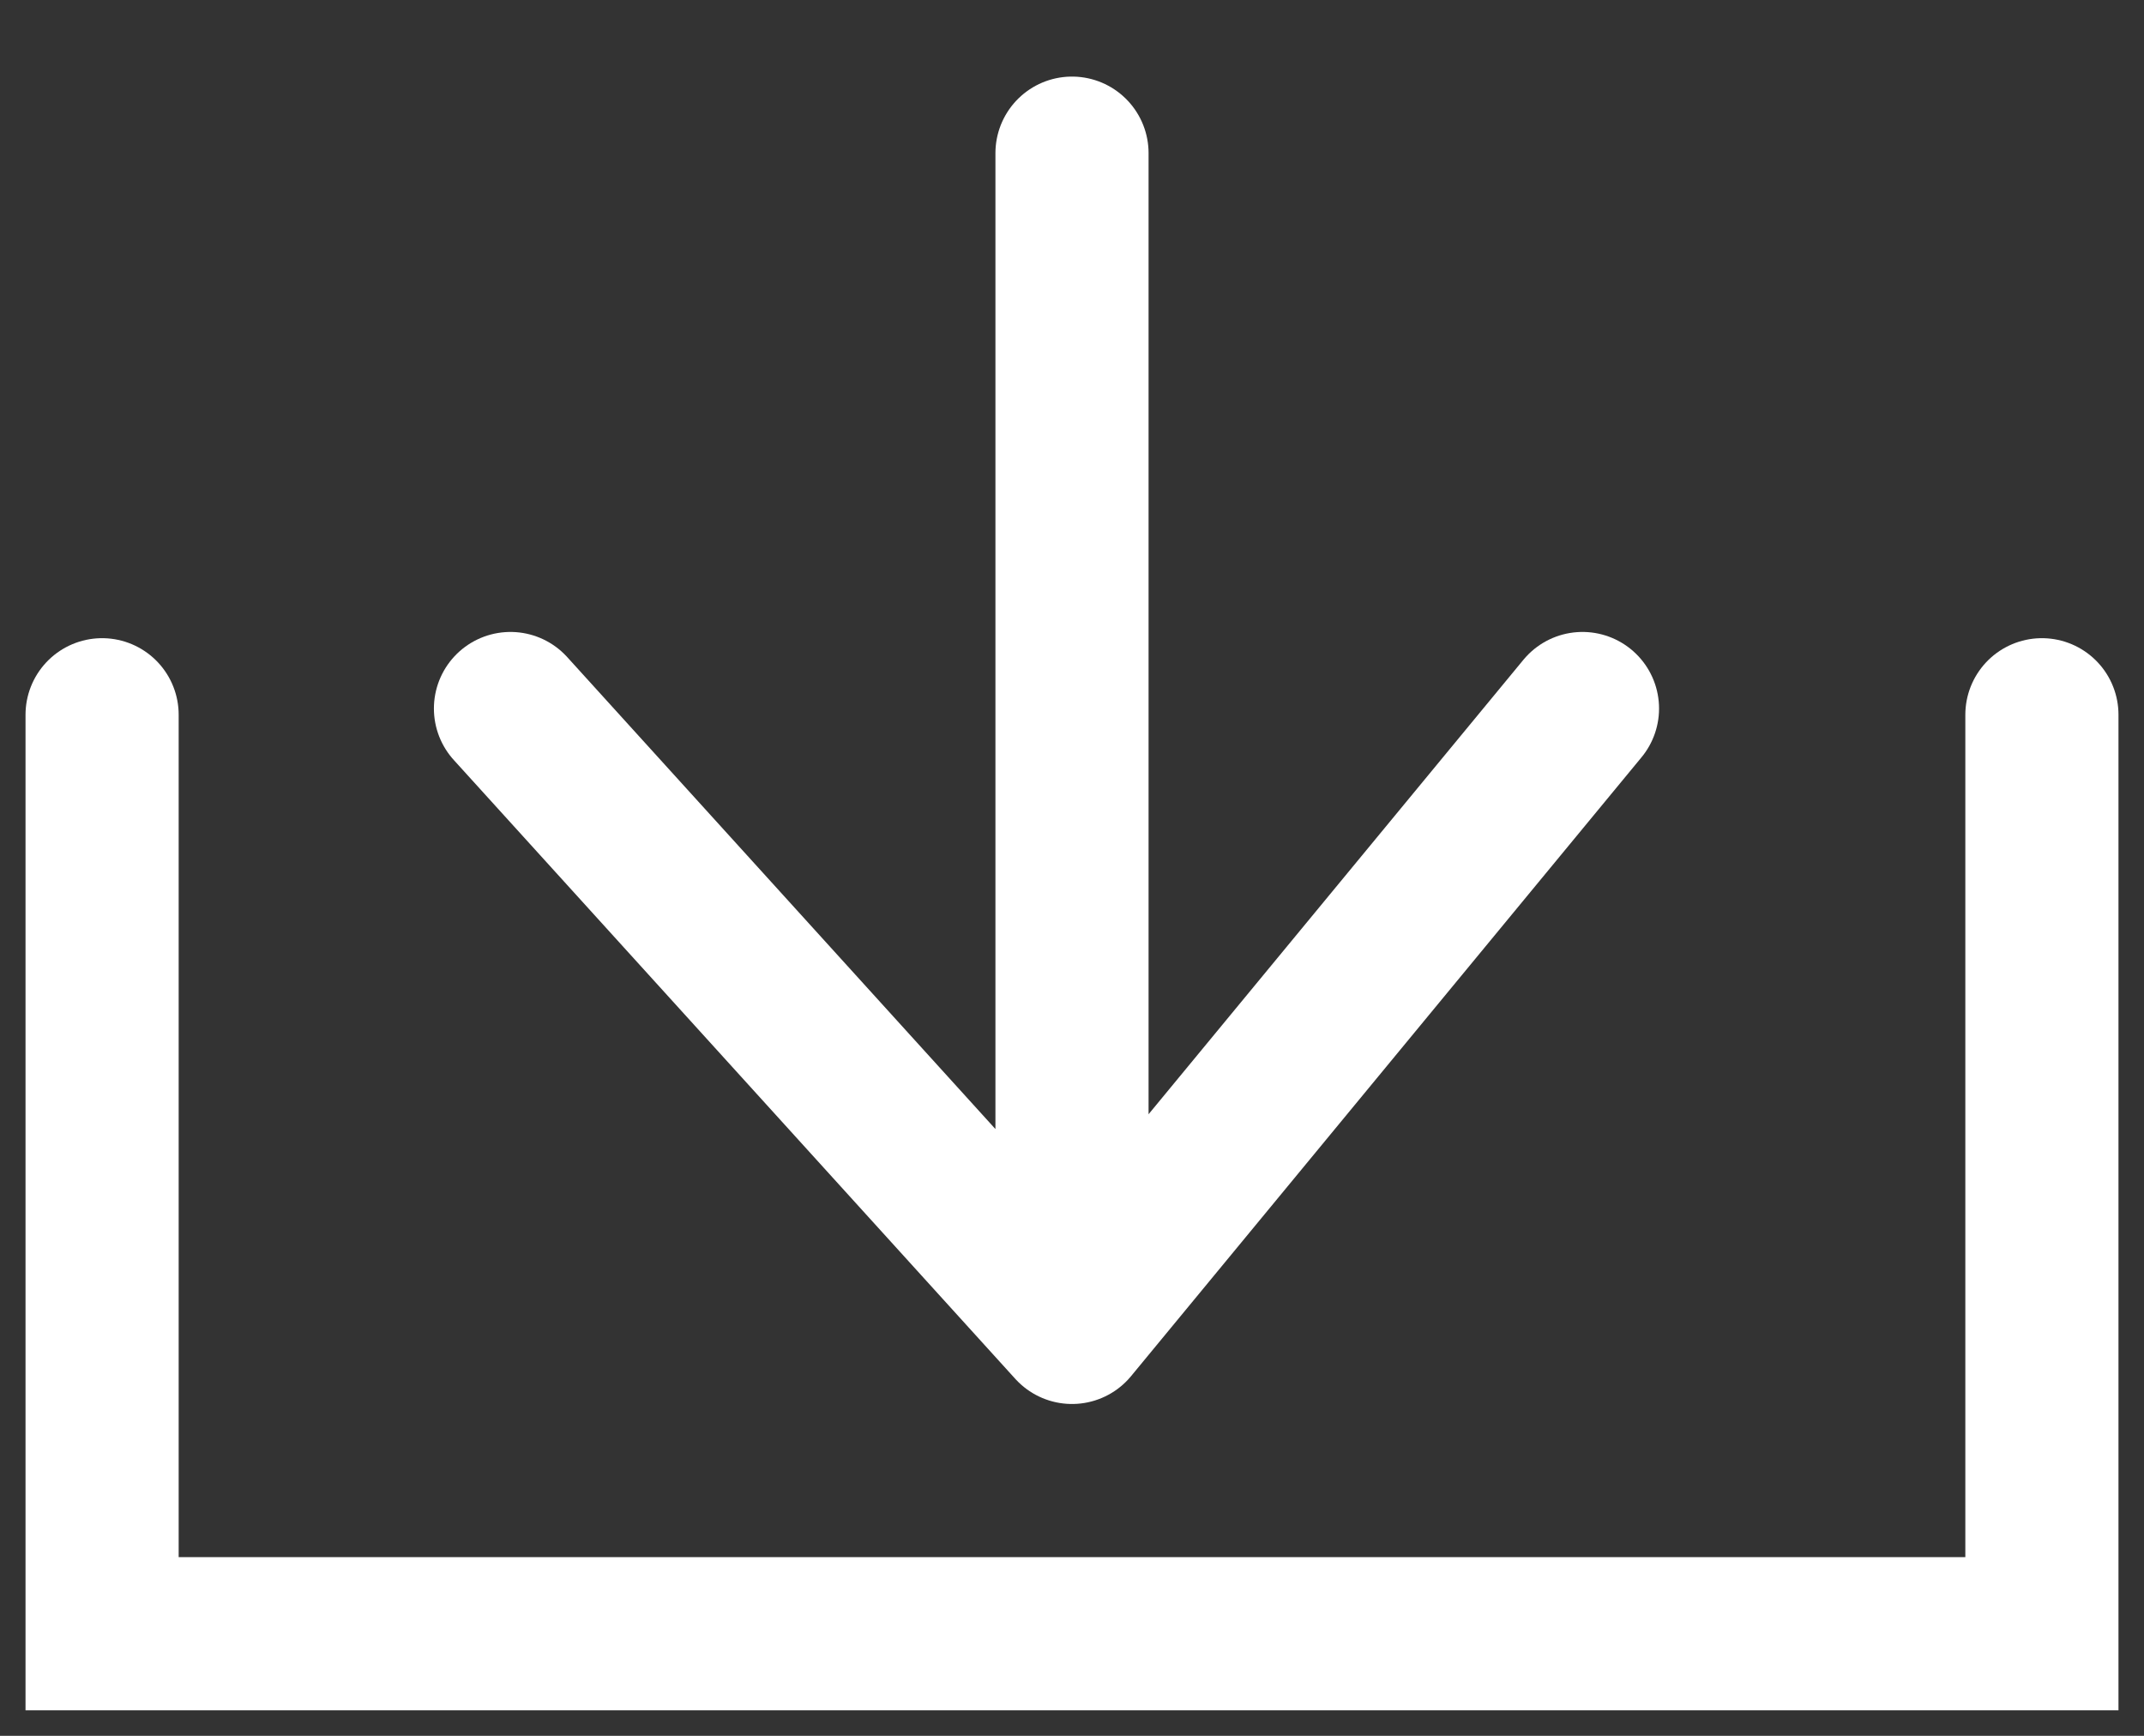 <svg width="21" height="17" viewBox="0 0 21 17" fill="none" xmlns="http://www.w3.org/2000/svg">
<rect x="0" y="0" width="21" height="17" fill="#333333" stroke="none"/>
<path d="M10.5 1.5V13M10.5 13L15.5 6.939M10.5 13L5 6.939" stroke="white" stroke-width="1.5" stroke-linecap="round"/>
<path d="M1 7V16H20V7" stroke="white" stroke-width="1.5" stroke-linecap="round"/>
</svg>
